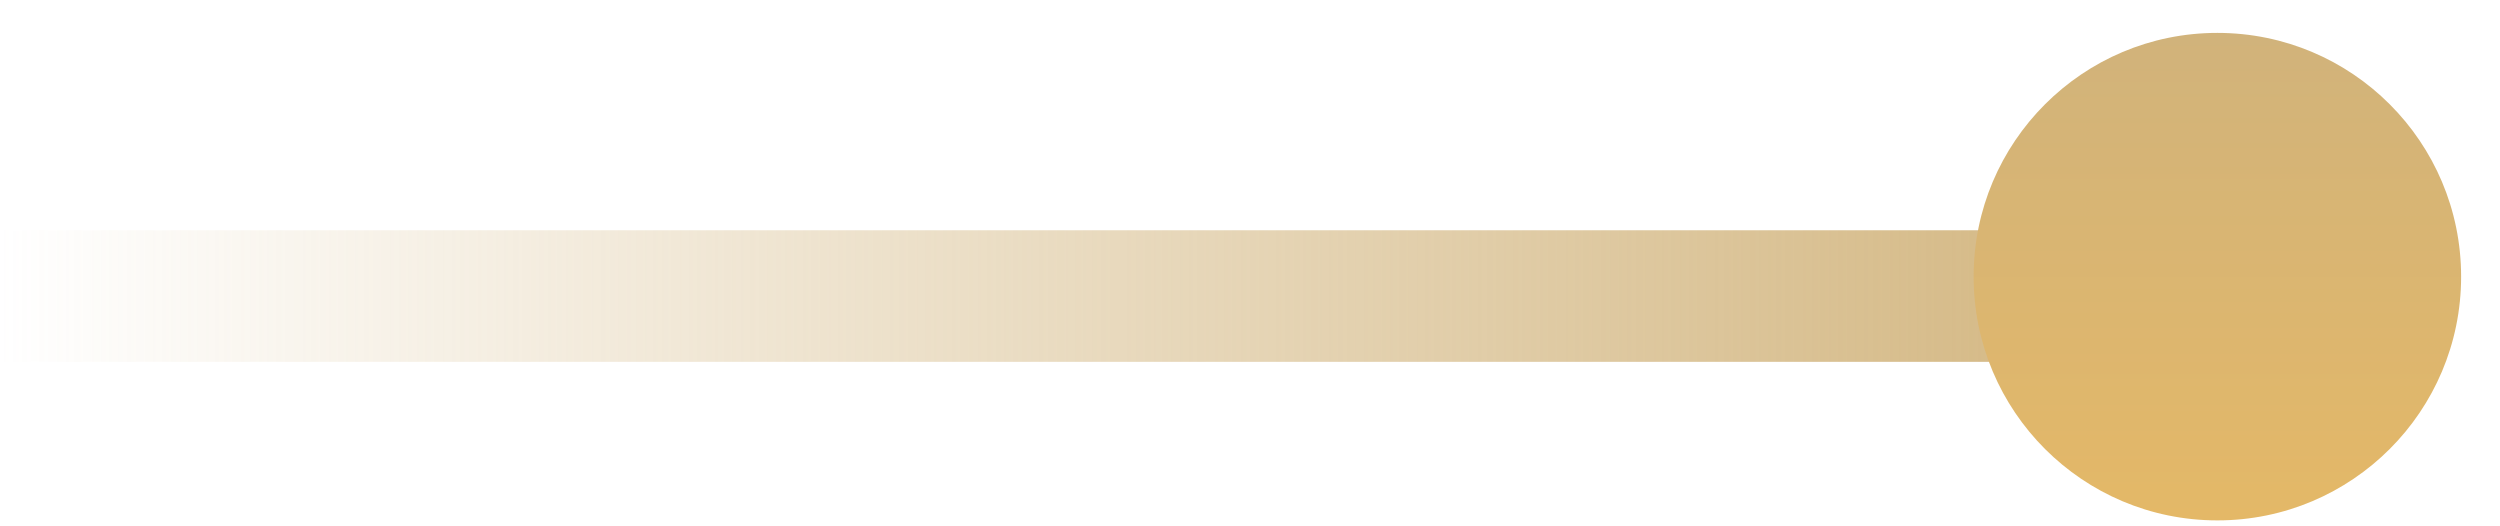 <svg xmlns="http://www.w3.org/2000/svg" width="38" height="8" viewBox="0 0 38 8" fill="none">
  <rect x="34" y="3.5" width="2" height="34" transform="rotate(90 34 3.5)" fill="url(#paint0_linear_5237_1608)"/>
  <circle cx="33.704" cy="4.205" r="3.705" fill="url(#paint1_linear_5237_1608)"/>
  <defs>
    <linearGradient id="paint0_linear_5237_1608" x1="35" y1="3.5" x2="35" y2="37.5" gradientUnits="userSpaceOnUse">
      <stop stop-color="#D1B37B"/>
      <stop offset="1" stop-color="#D1B37B" stop-opacity="0"/>
    </linearGradient>
    <linearGradient id="paint1_linear_5237_1608" x1="33.704" y1="0.5" x2="33.704" y2="7.91" gradientUnits="userSpaceOnUse">
      <stop stop-color="#D1B37B"/>
      <stop offset="1" stop-color="#E4B867"/>
    </linearGradient>
  </defs>
</svg>